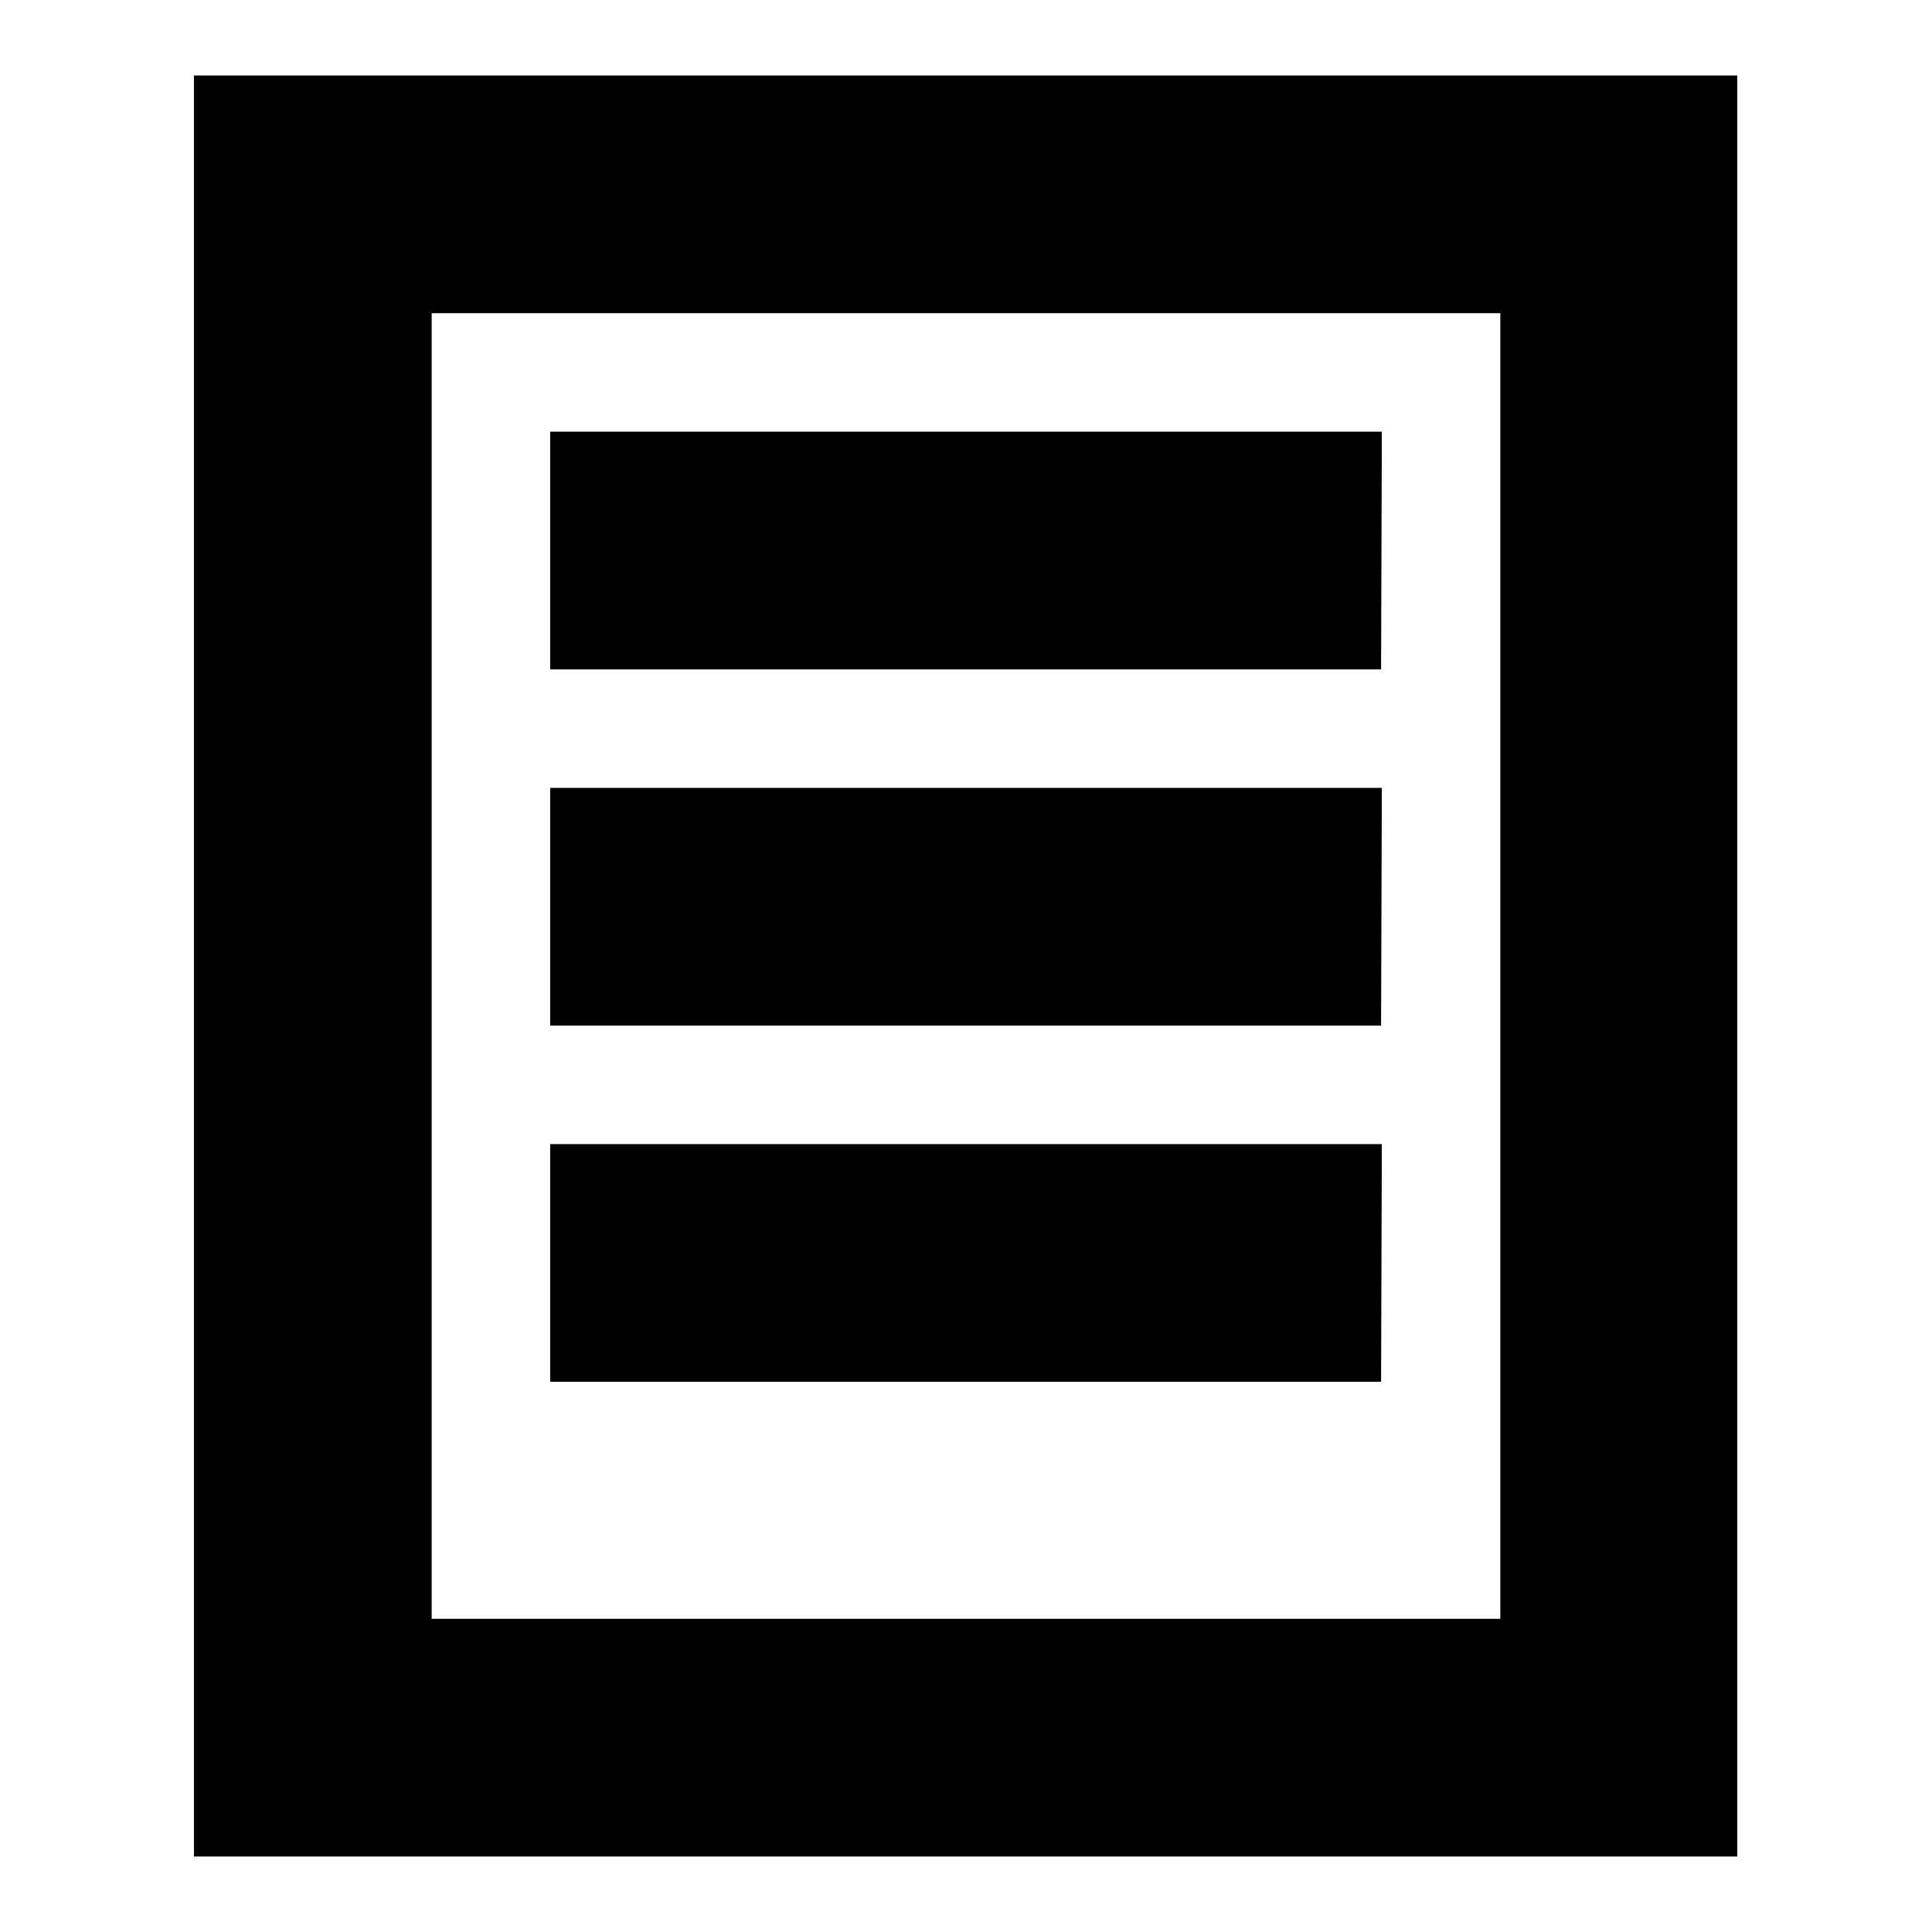 <?xml version="1.0" encoding="utf-8"?>
<!-- Svg Vector Icons : http://www.onlinewebfonts.com/icon -->
<!DOCTYPE svg PUBLIC "-//W3C//DTD SVG 1.1//EN" "http://www.w3.org/Graphics/SVG/1.1/DTD/svg11.dtd">
<svg version="1.1" xmlns="http://www.w3.org/2000/svg" xmlns:xlink="http://www.w3.org/1999/xlink" x="0px" y="0px" viewBox="0 0 256 256" enable-background="new 0 0 256 256" xml:space="preserve">
<g><g><path fill="#000000" d="M183.1,104.4H72.9v31.5h110.1L183.1,104.4L183.1,104.4z M183.1,57.2H72.9v31.5h110.1L183.1,57.2L183.1,57.2z M25.7,10v236h204.5V10H25.7z M198.8,214.5H57.2V41.5h141.6V214.5z M183.1,151.6H72.9v31.5h110.1L183.1,151.6L183.1,151.6z"/></g></g>
</svg>